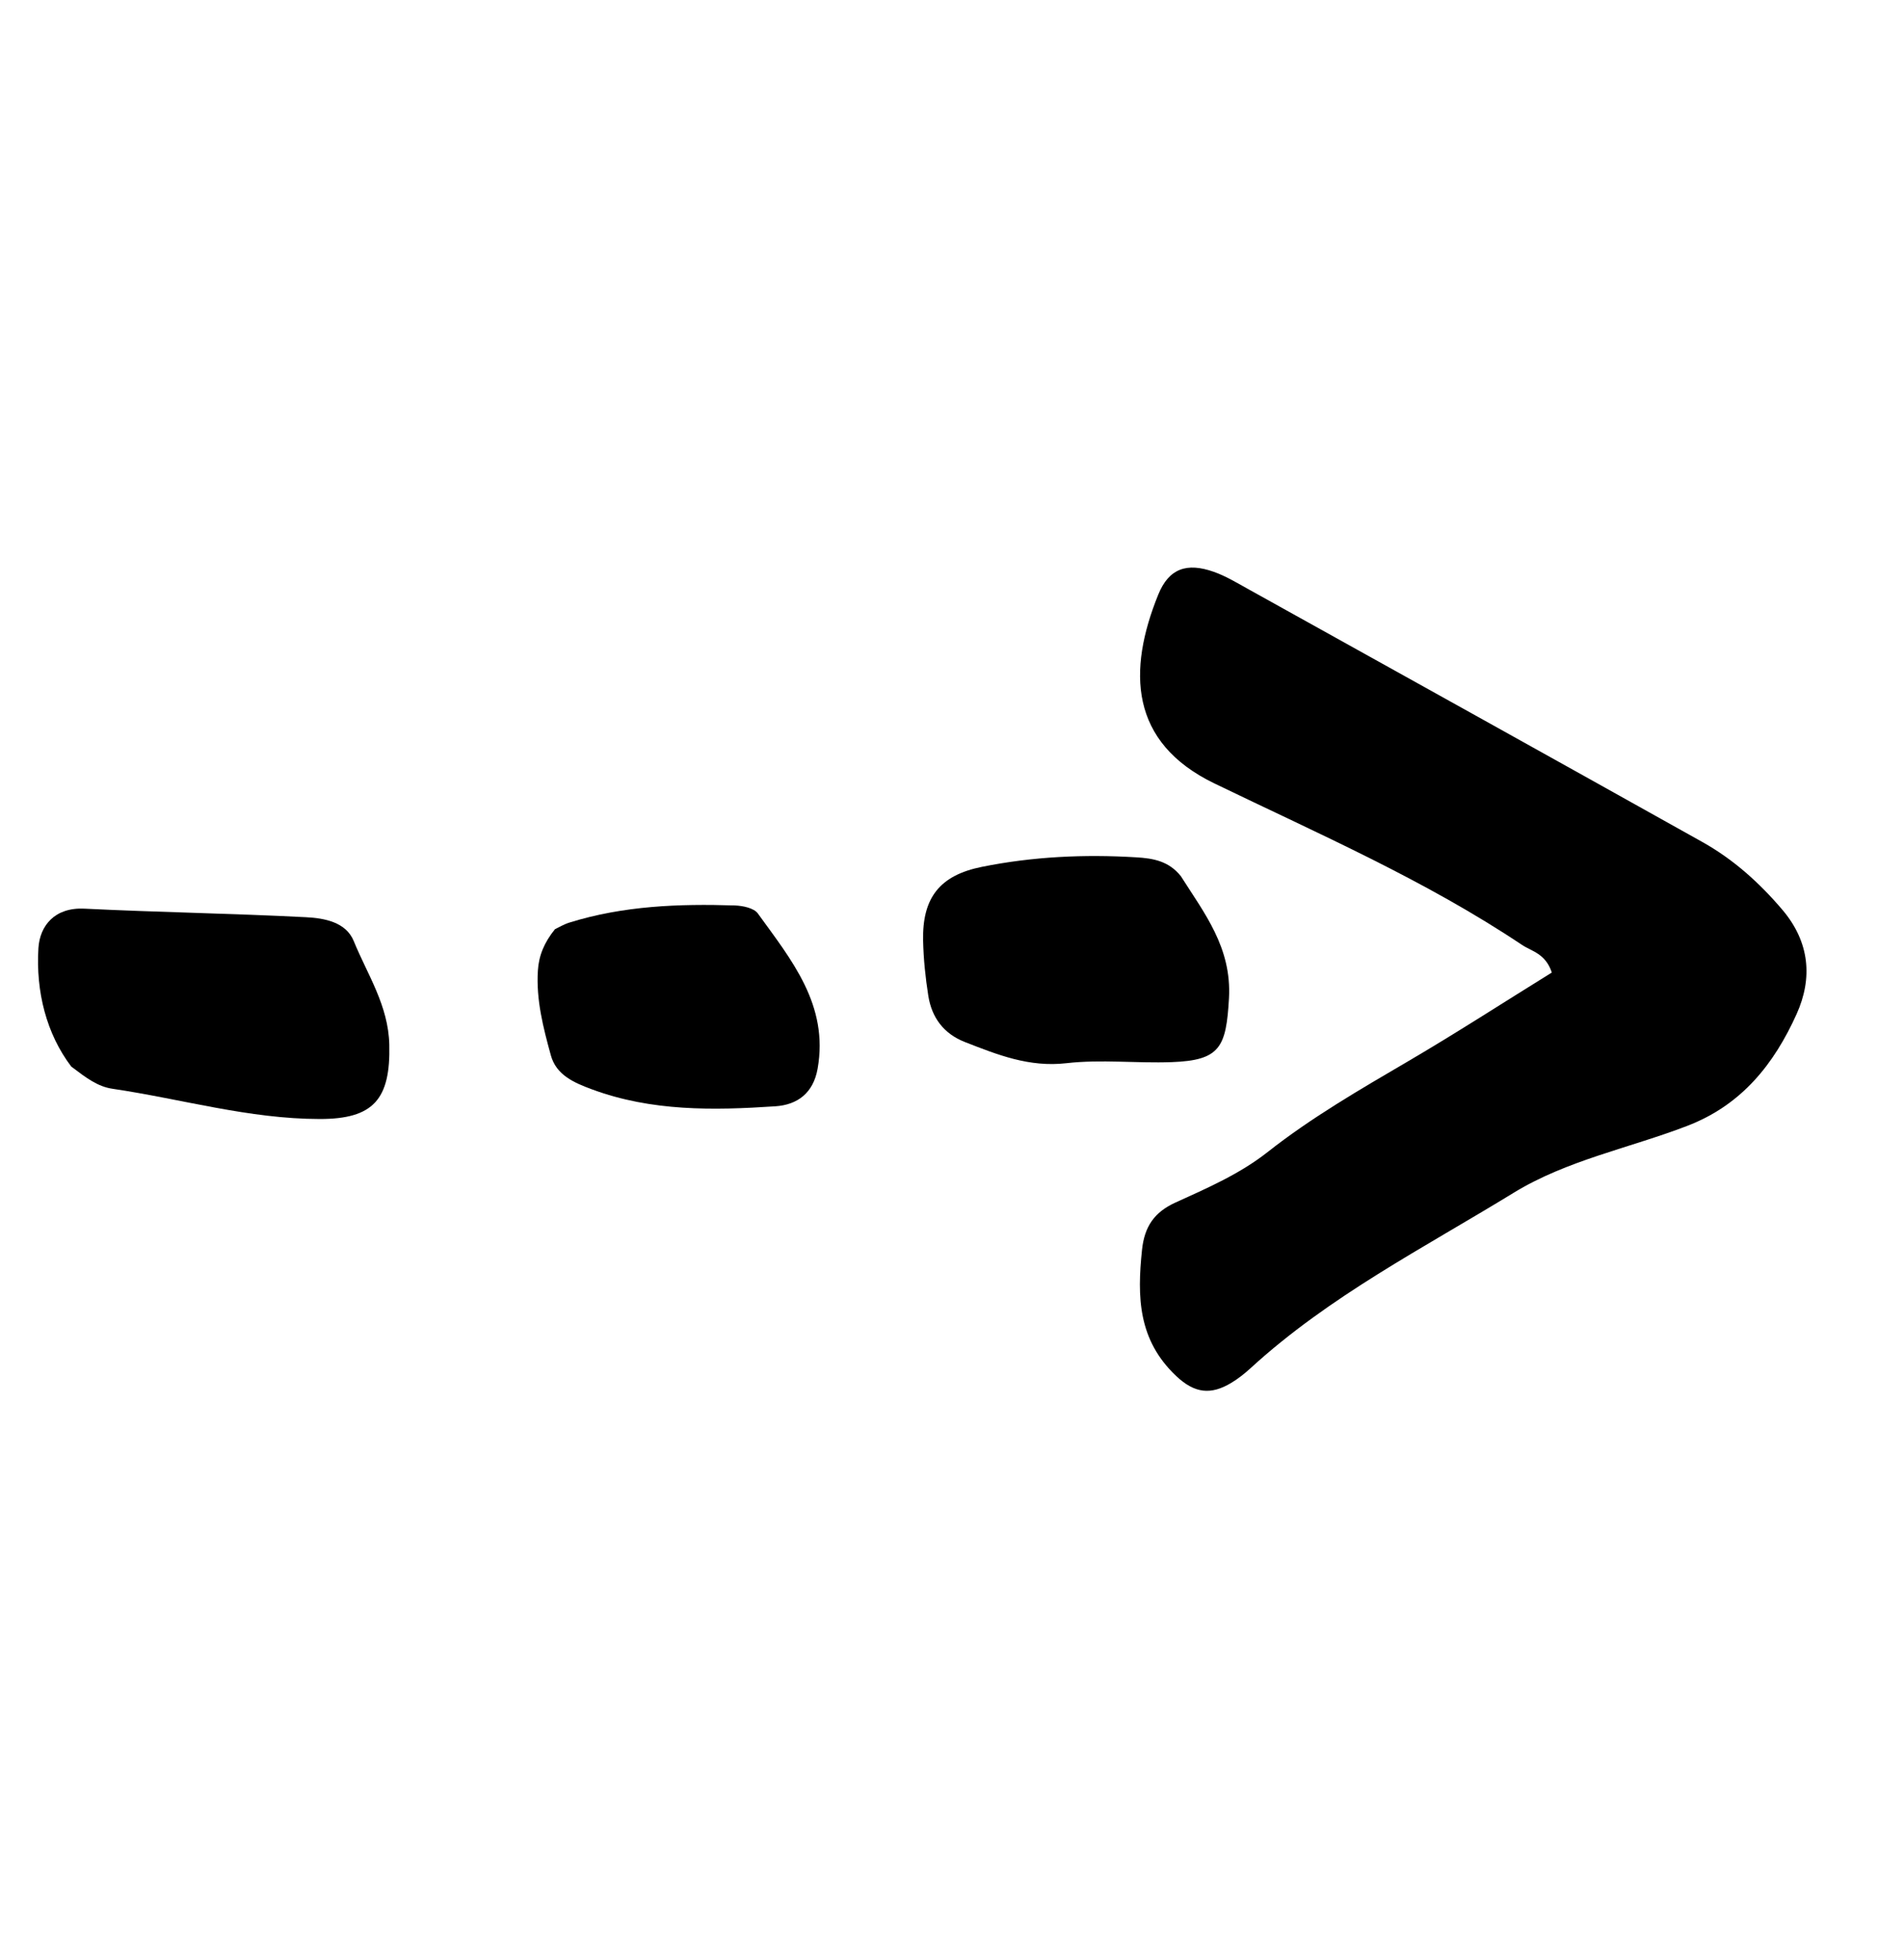 <svg width="34" height="35" viewBox="0 0 34 35" fill="none" xmlns="http://www.w3.org/2000/svg">
<g id="sct_7_arrow">
<path id="Path 207" d="M27.711 17.37C26.839 17.91 26.003 18.452 25.146 18.954C24.285 19.459 23.422 19.957 22.635 20.577C22.136 20.97 21.557 21.22 20.986 21.48C20.612 21.651 20.436 21.909 20.393 22.324C20.305 23.161 20.321 23.931 21.002 24.575C21.338 24.893 21.627 24.913 21.983 24.701C22.109 24.626 22.227 24.532 22.335 24.433C23.738 23.148 25.426 22.287 27.029 21.304C27.981 20.721 29.092 20.507 30.126 20.11C31.105 19.735 31.682 19 32.083 18.11C32.369 17.473 32.32 16.829 31.828 16.249C31.416 15.764 30.953 15.349 30.402 15.04C27.694 13.525 24.981 12.018 22.269 10.51C22.075 10.402 21.882 10.286 21.675 10.213C21.195 10.043 20.873 10.152 20.684 10.618C20.134 11.973 20.165 13.258 21.687 13.993C23.547 14.893 25.448 15.72 27.175 16.874C27.352 16.993 27.598 17.027 27.711 17.37Z" fill="black"/>
<path id="Path 209" d="M1.272 19.049C1.539 19.251 1.743 19.407 2.009 19.446C3.242 19.628 4.447 19.985 5.709 19.986C6.67 19.987 6.975 19.633 6.952 18.659C6.935 17.955 6.562 17.409 6.317 16.808C6.177 16.466 5.789 16.399 5.468 16.382C4.148 16.314 2.827 16.294 1.507 16.229C0.977 16.203 0.711 16.533 0.686 16.935C0.639 17.712 0.828 18.462 1.272 19.049Z" fill="black"/>
<path id="Path 210" d="M21.087 15.649C20.871 15.379 20.596 15.33 20.287 15.312C19.361 15.256 18.443 15.299 17.535 15.482C16.782 15.633 16.468 16.033 16.484 16.799C16.491 17.13 16.526 17.462 16.577 17.787C16.639 18.175 16.852 18.463 17.23 18.611C17.813 18.839 18.379 19.066 19.044 18.989C19.662 18.918 20.297 18.993 20.922 18.97C21.791 18.939 21.896 18.702 21.946 17.83C21.997 16.922 21.503 16.307 21.087 15.649Z" fill="black"/>
<path id="Path 213" d="M9.91 16.596C9.717 16.834 9.621 17.071 9.605 17.336C9.572 17.856 9.701 18.357 9.837 18.85C9.934 19.199 10.243 19.335 10.57 19.456C11.636 19.851 12.738 19.833 13.844 19.759C14.243 19.733 14.523 19.52 14.6 19.089C14.803 17.949 14.131 17.143 13.533 16.315C13.463 16.218 13.265 16.177 13.124 16.172C12.127 16.14 11.134 16.177 10.17 16.477C10.069 16.508 9.975 16.565 9.91 16.596Z" fill="black"/>
</g>
</svg>
